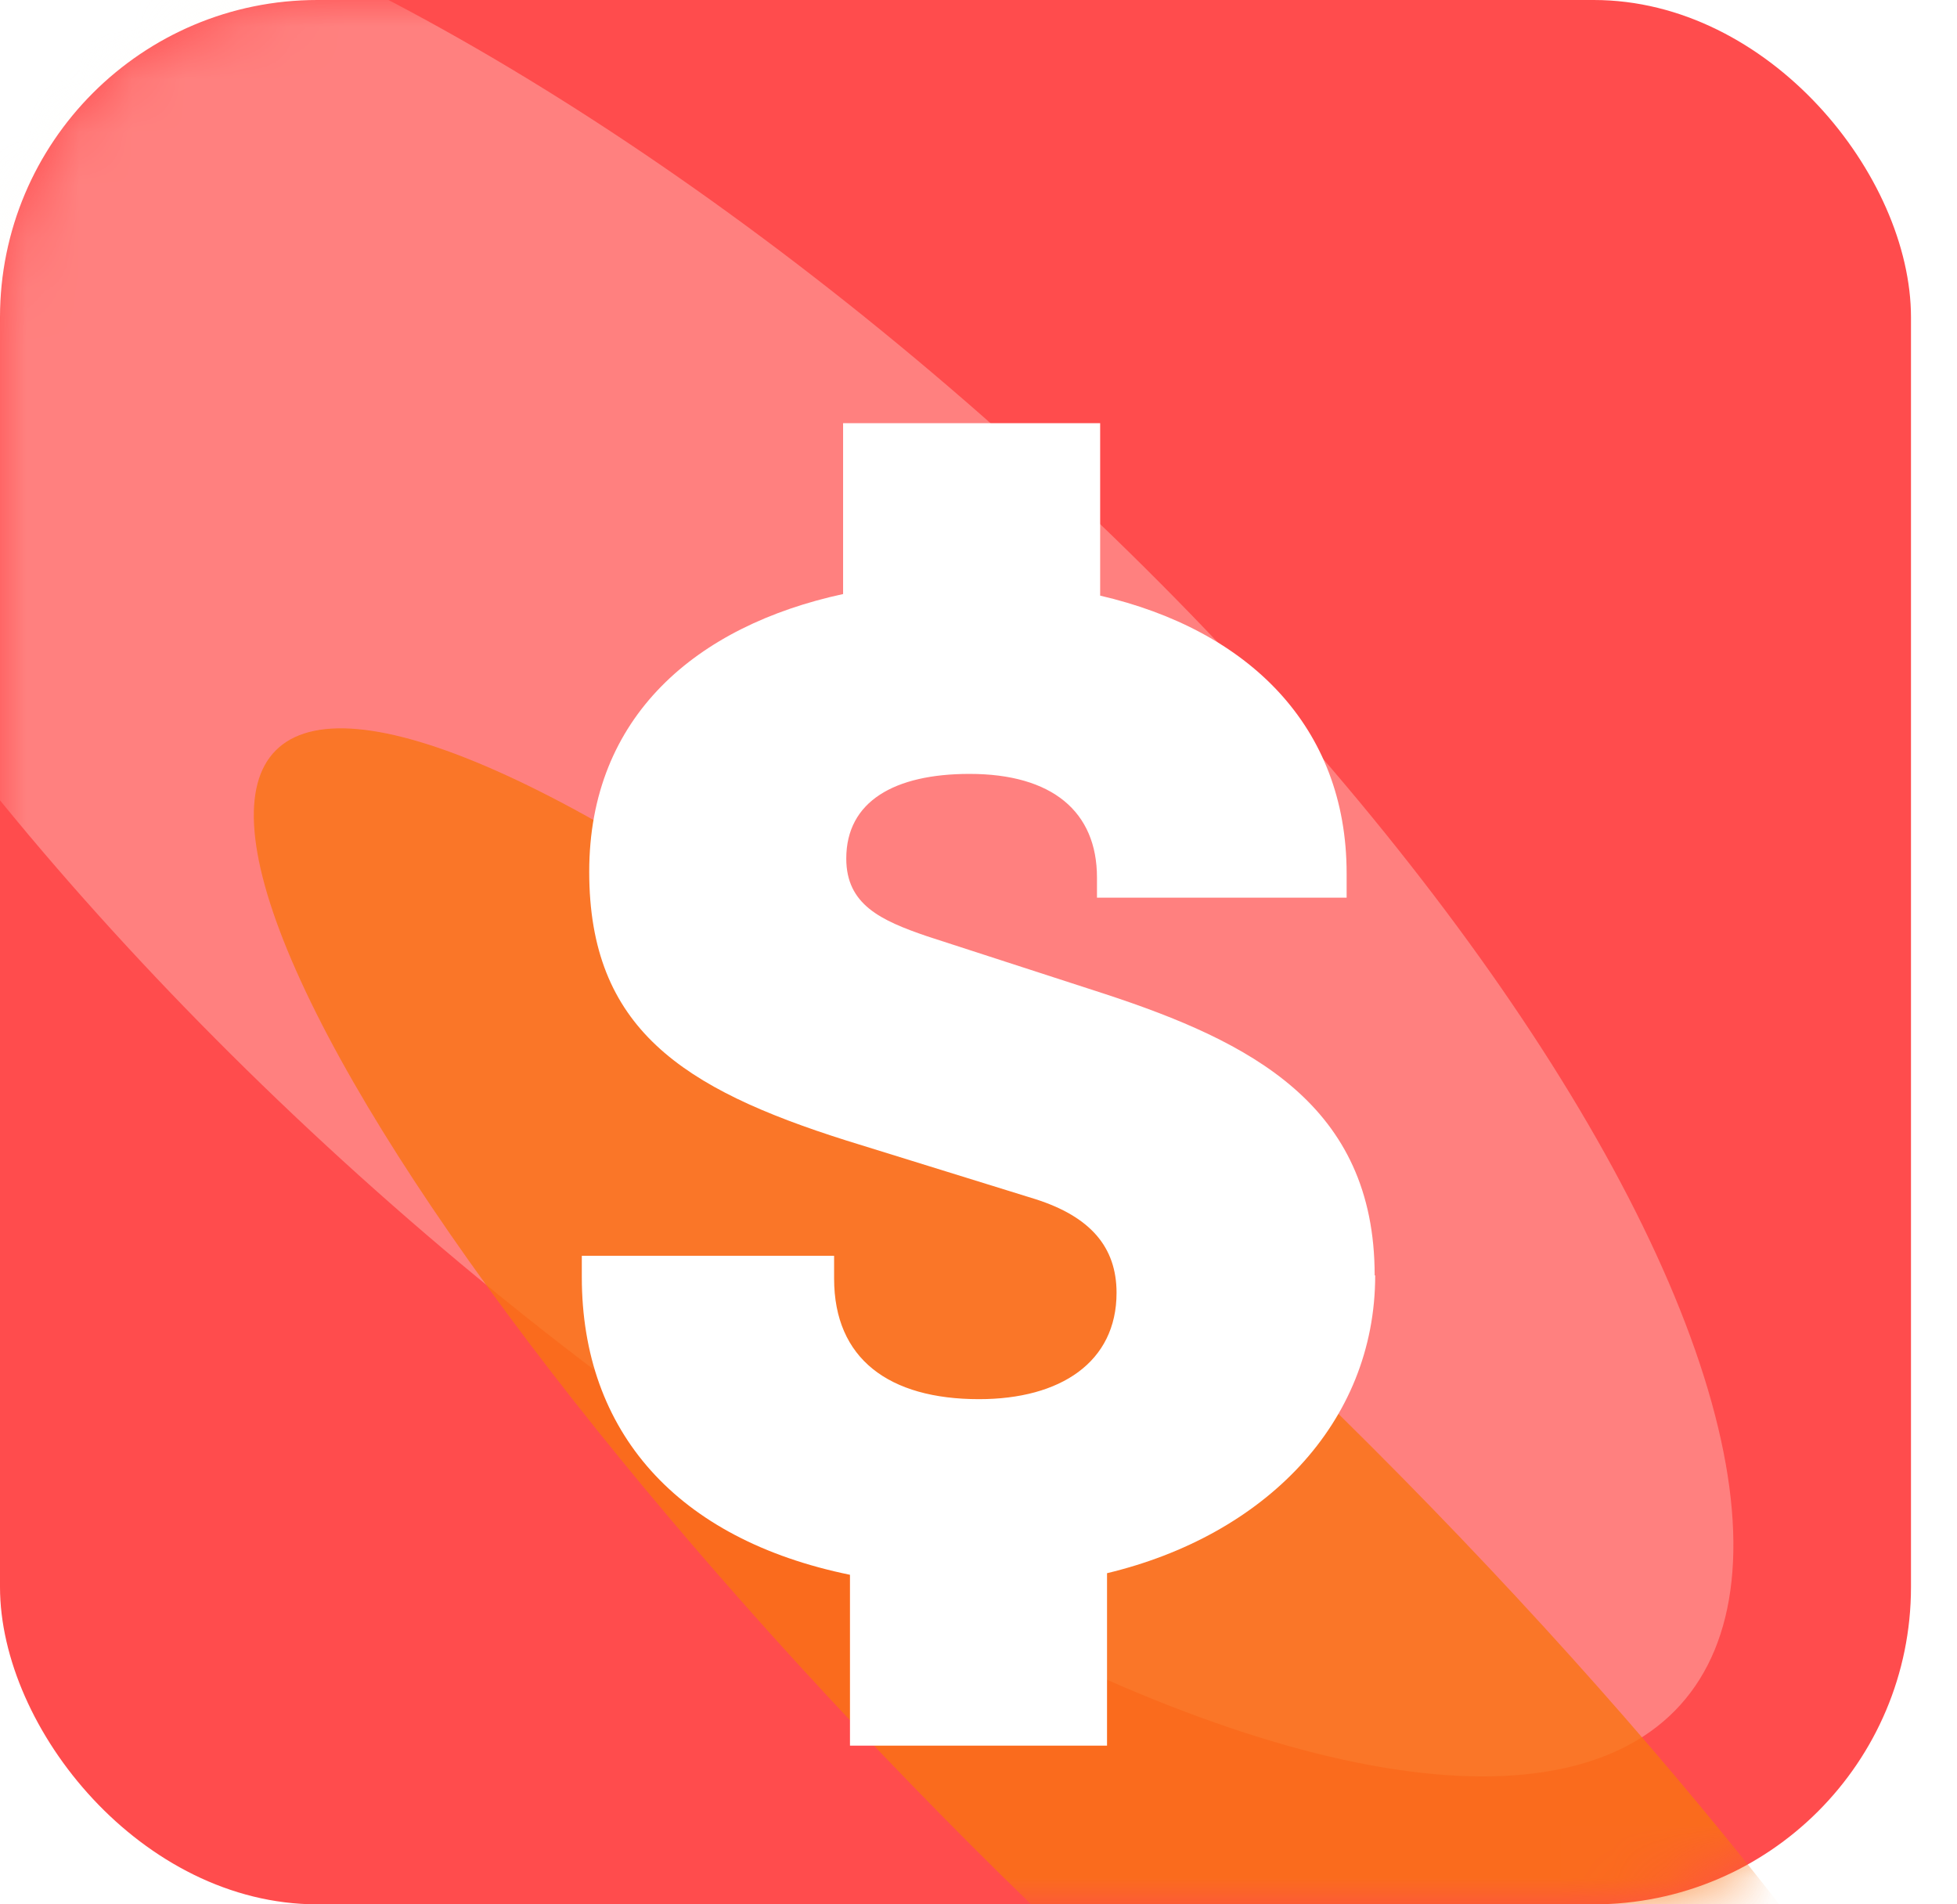 <svg xmlns="http://www.w3.org/2000/svg" width="37" height="36" fill="none"><rect width="36.13" height="36" fill="#FF4C4D" rx="6"/><mask id="mask0_363_6735" width="37" height="36" x="0" y="0" maskUnits="userSpaceOnUse" style="mask-type:alpha"><rect width="36.13" height="36" fill="#FF5100" rx="6"/></mask><g mask="url(#mask0_363_6735)"><g filter="url(#filter0_f_363_6735)" opacity=".3"><ellipse cx="13.01" cy="15.34" fill="#FFFCF5" rx="9.28" ry="25.25" transform="rotate(-48 13 15.34)"/></g><g filter="url(#filter1_f_363_6735)" opacity=".8"><ellipse cx="22.15" cy="31.12" fill="#F97311" rx="5.34" ry="23.95" transform="rotate(-45 22.15 31.12)"/></g><g filter="url(#filter2_ddd_363_6735)"><path fill="#fff" d="M26 22.11c0 2.8-2.1 4.92-5.07 5.63V31h-4.86v-3.23C12.8 27.1 11 25.07 11 22.14v-.4h4.77v.43c0 1.52 1.04 2.28 2.74 2.28 1.54 0 2.6-.7 2.6-2.01 0-.87-.5-1.44-1.53-1.77L16 19.56c-3.1-.98-4.86-2.12-4.86-5.08 0-2.94 2.03-4.65 4.8-5.25V6h4.86v3.26c2.8.65 4.66 2.47 4.66 5.25v.46h-4.72v-.38c0-1.25-.85-1.96-2.41-1.96-1.42 0-2.33.52-2.33 1.6 0 .87.65 1.17 1.53 1.47l3.36 1.09c2.74.9 5.1 2.09 5.1 5.32Z"/></g></g><defs><filter id="filter0_f_363_6735" width="51.44" height="48.62" x="-12.71" y="-8.97" color-interpolation-filters="sRGB" filterUnits="userSpaceOnUse"><feFlood flood-opacity="0" result="BackgroundImageFix"/><feBlend in="SourceGraphic" in2="BackgroundImageFix" result="shape"/><feGaussianBlur result="effect1_foregroundBlur_363_6735" stdDeviation="3"/></filter><filter id="filter1_f_363_6735" width="56.79" height="56.49" x="-6.25" y="2.87" color-interpolation-filters="sRGB" filterUnits="userSpaceOnUse"><feFlood flood-opacity="0" result="BackgroundImageFix"/><feBlend in="SourceGraphic" in2="BackgroundImageFix" result="shape"/><feGaussianBlur result="effect1_foregroundBlur_363_6735" stdDeviation="5.48"/></filter><filter id="filter2_ddd_363_6735" width="27" height="37" x="5" y="0" color-interpolation-filters="sRGB" filterUnits="userSpaceOnUse"><feFlood flood-opacity="0" result="BackgroundImageFix"/><feColorMatrix in="SourceAlpha" result="hardAlpha" values="0 0 0 0 0 0 0 0 0 0 0 0 0 0 0 0 0 0 127 0"/><feOffset dy="1"/><feGaussianBlur stdDeviation="1"/><feColorMatrix values="0 0 0 0 0 0 0 0 0 0 0 0 0 0 0 0 0 0 0.06 0"/><feBlend in2="BackgroundImageFix" result="effect1_dropShadow_363_6735"/><feColorMatrix in="SourceAlpha" result="hardAlpha" values="0 0 0 0 0 0 0 0 0 0 0 0 0 0 0 0 0 0 127 0"/><feOffset dy="1"/><feGaussianBlur stdDeviation="1.5"/><feColorMatrix values="0 0 0 0 0 0 0 0 0 0 0 0 0 0 0 0 0 0 0.1 0"/><feBlend in2="effect1_dropShadow_363_6735" result="effect2_dropShadow_363_6735"/><feColorMatrix in="SourceAlpha" result="hardAlpha" values="0 0 0 0 0 0 0 0 0 0 0 0 0 0 0 0 0 0 127 0"/><feOffset/><feGaussianBlur stdDeviation="3"/><feColorMatrix values="0 0 0 0 0 0 0 0 0 0 0 0 0 0 0 0 0 0 0.03 0"/><feBlend in2="effect2_dropShadow_363_6735" result="effect3_dropShadow_363_6735"/><feBlend in="SourceGraphic" in2="effect3_dropShadow_363_6735" result="shape"/></filter></defs></svg>
